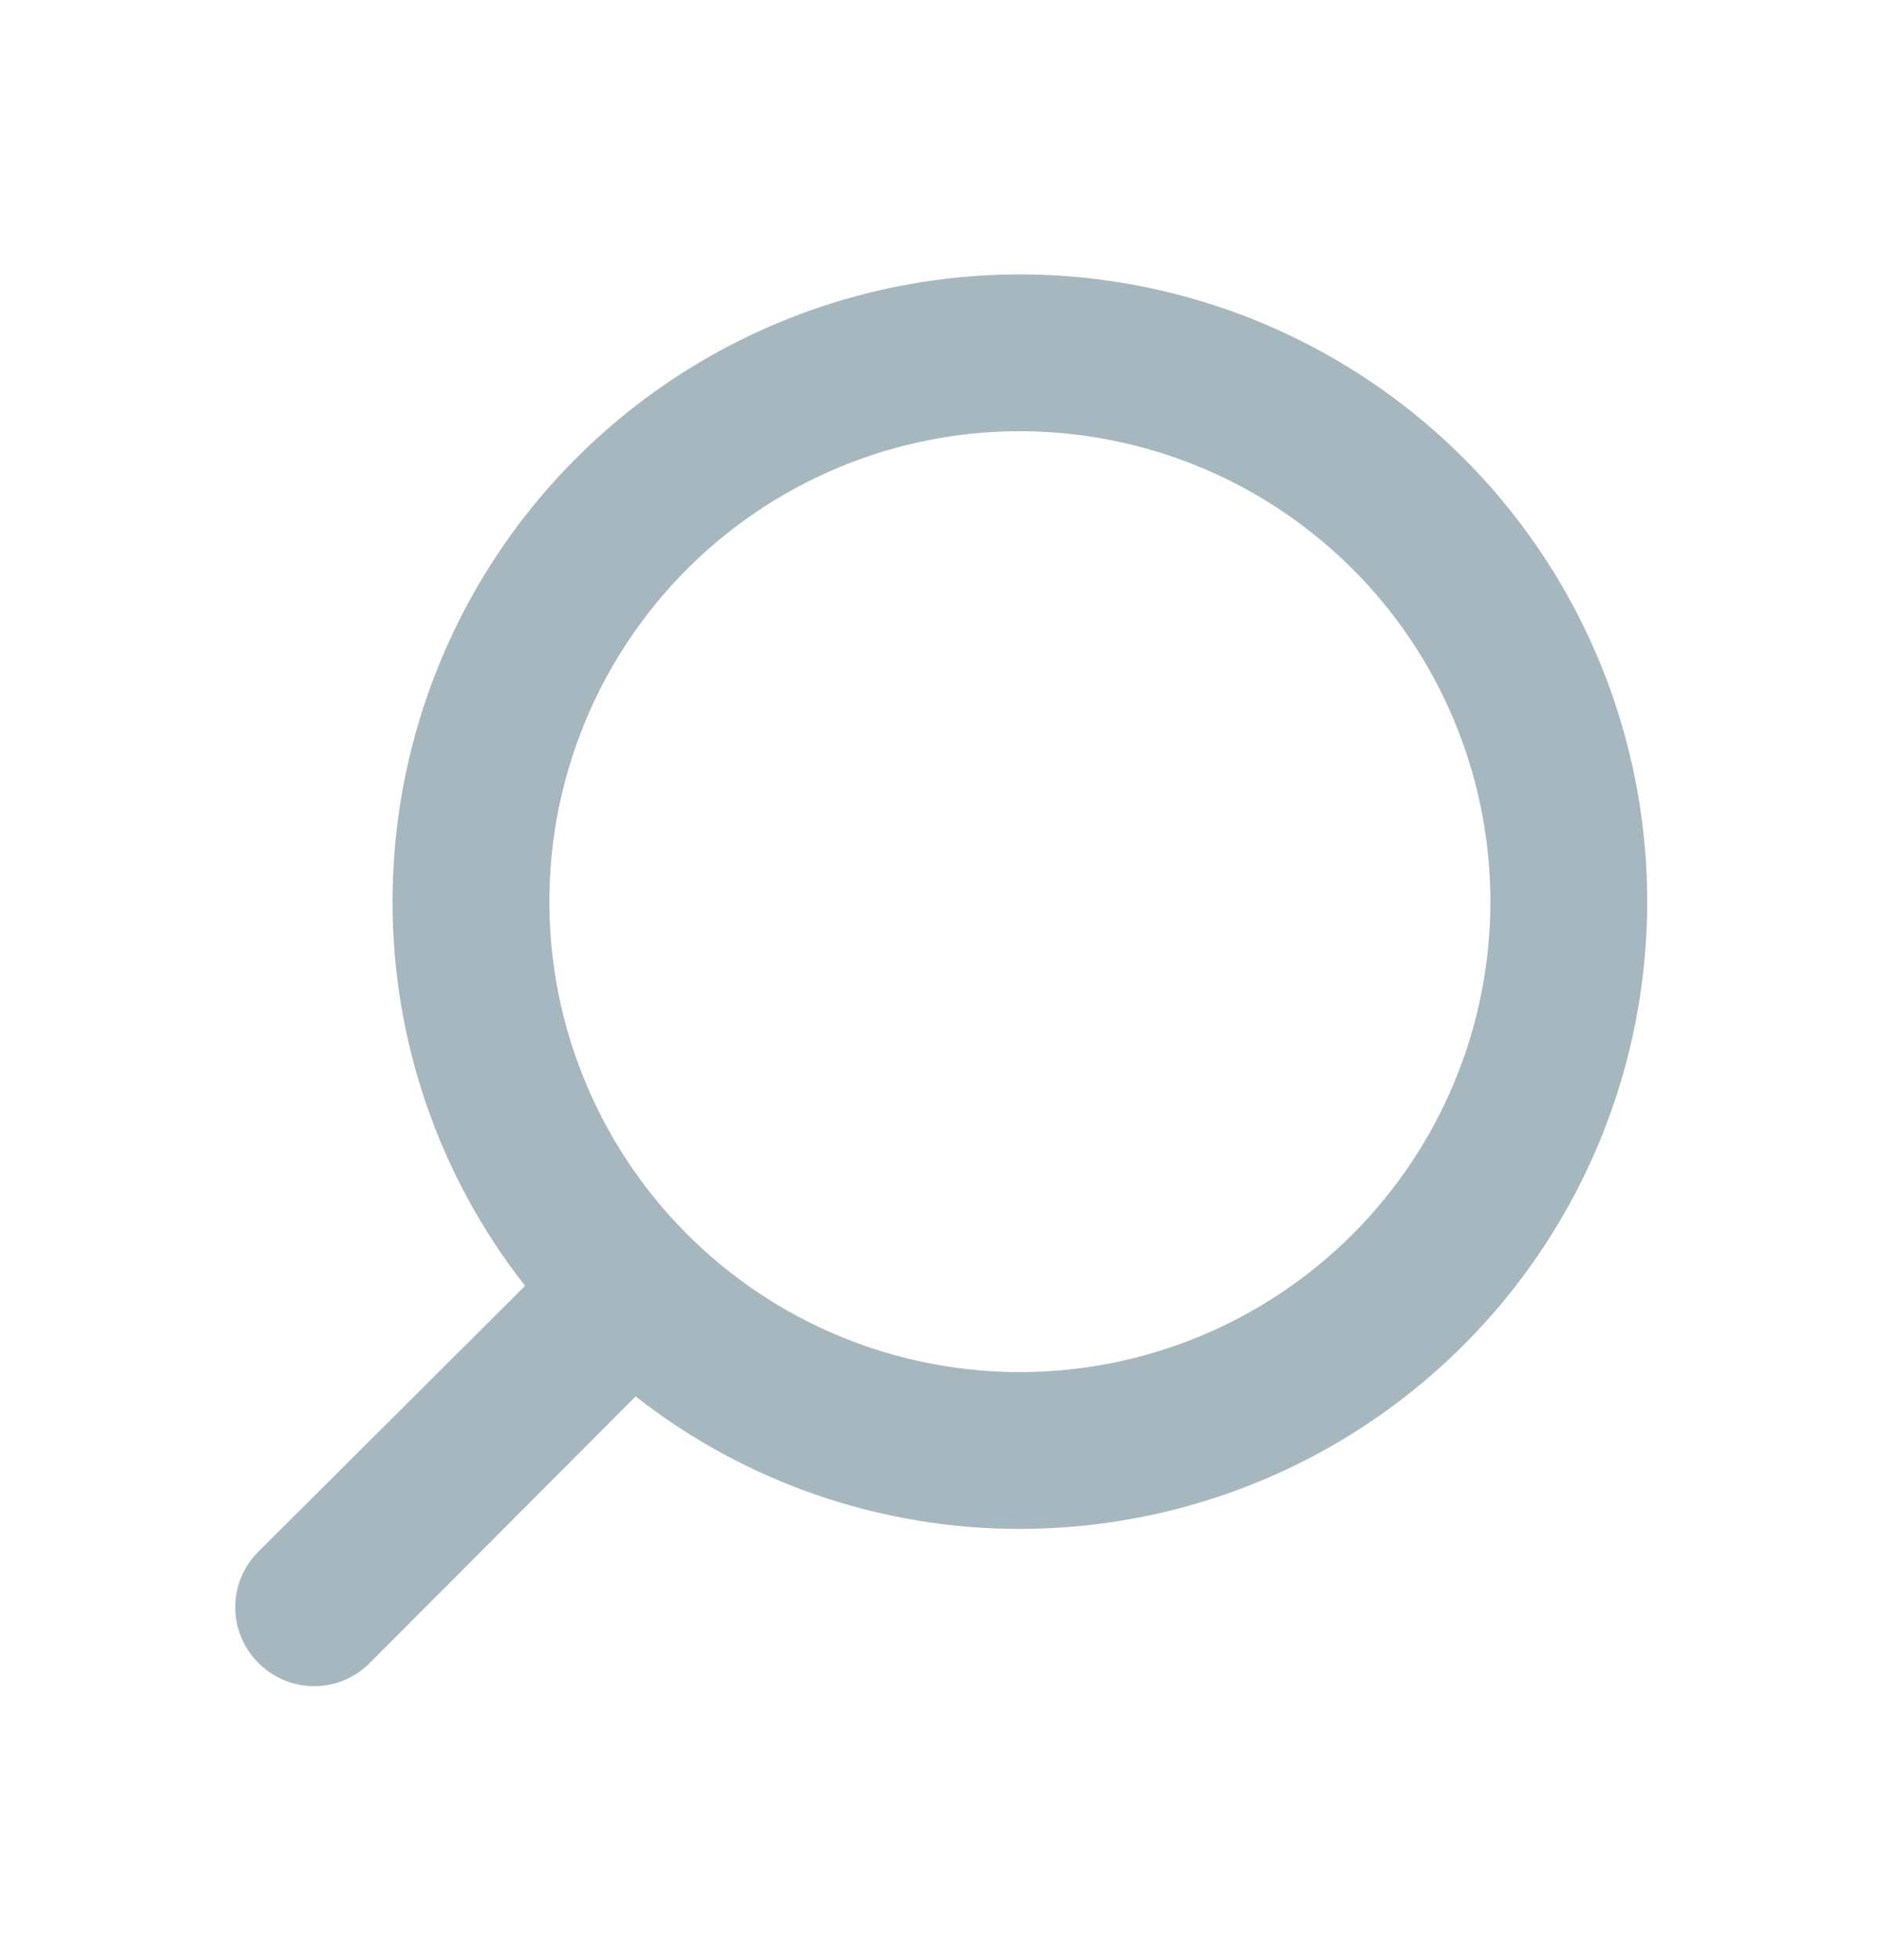 <svg width="24" height="25" viewBox="0 0 24 25" fill="none" xmlns="http://www.w3.org/2000/svg">
<path d="M3.296 19.79L6.696 16.4C5.599 15.002 5.004 13.277 5.006 11.5C5.006 9.918 5.475 8.371 6.354 7.055C7.233 5.74 8.483 4.714 9.944 4.109C11.406 3.503 13.015 3.345 14.567 3.654C16.118 3.962 17.544 4.724 18.663 5.843C19.782 6.962 20.544 8.387 20.852 9.939C21.161 11.491 21.002 13.1 20.397 14.562C19.791 16.023 18.766 17.273 17.45 18.152C16.135 19.031 14.588 19.5 13.006 19.5C11.229 19.502 9.503 18.907 8.106 17.81L4.716 21.21C4.623 21.304 4.512 21.378 4.39 21.429C4.269 21.48 4.138 21.506 4.006 21.506C3.874 21.506 3.743 21.48 3.621 21.429C3.499 21.378 3.389 21.304 3.296 21.21C3.202 21.117 3.128 21.006 3.077 20.885C3.026 20.763 3 20.632 3 20.5C3 20.368 3.026 20.237 3.077 20.115C3.128 19.994 3.202 19.883 3.296 19.79ZM19.006 11.5C19.006 10.313 18.654 9.153 17.995 8.167C17.335 7.18 16.398 6.411 15.302 5.957C14.206 5.503 12.999 5.384 11.835 5.615C10.671 5.847 9.602 6.418 8.763 7.257C7.924 8.096 7.353 9.166 7.121 10.329C6.89 11.493 7.008 12.7 7.463 13.796C7.917 14.893 8.686 15.829 9.672 16.489C10.659 17.148 11.819 17.5 13.006 17.5C14.597 17.5 16.123 16.868 17.248 15.743C18.374 14.617 19.006 13.091 19.006 11.5Z" fill="#A7B7BF"/>
</svg>
